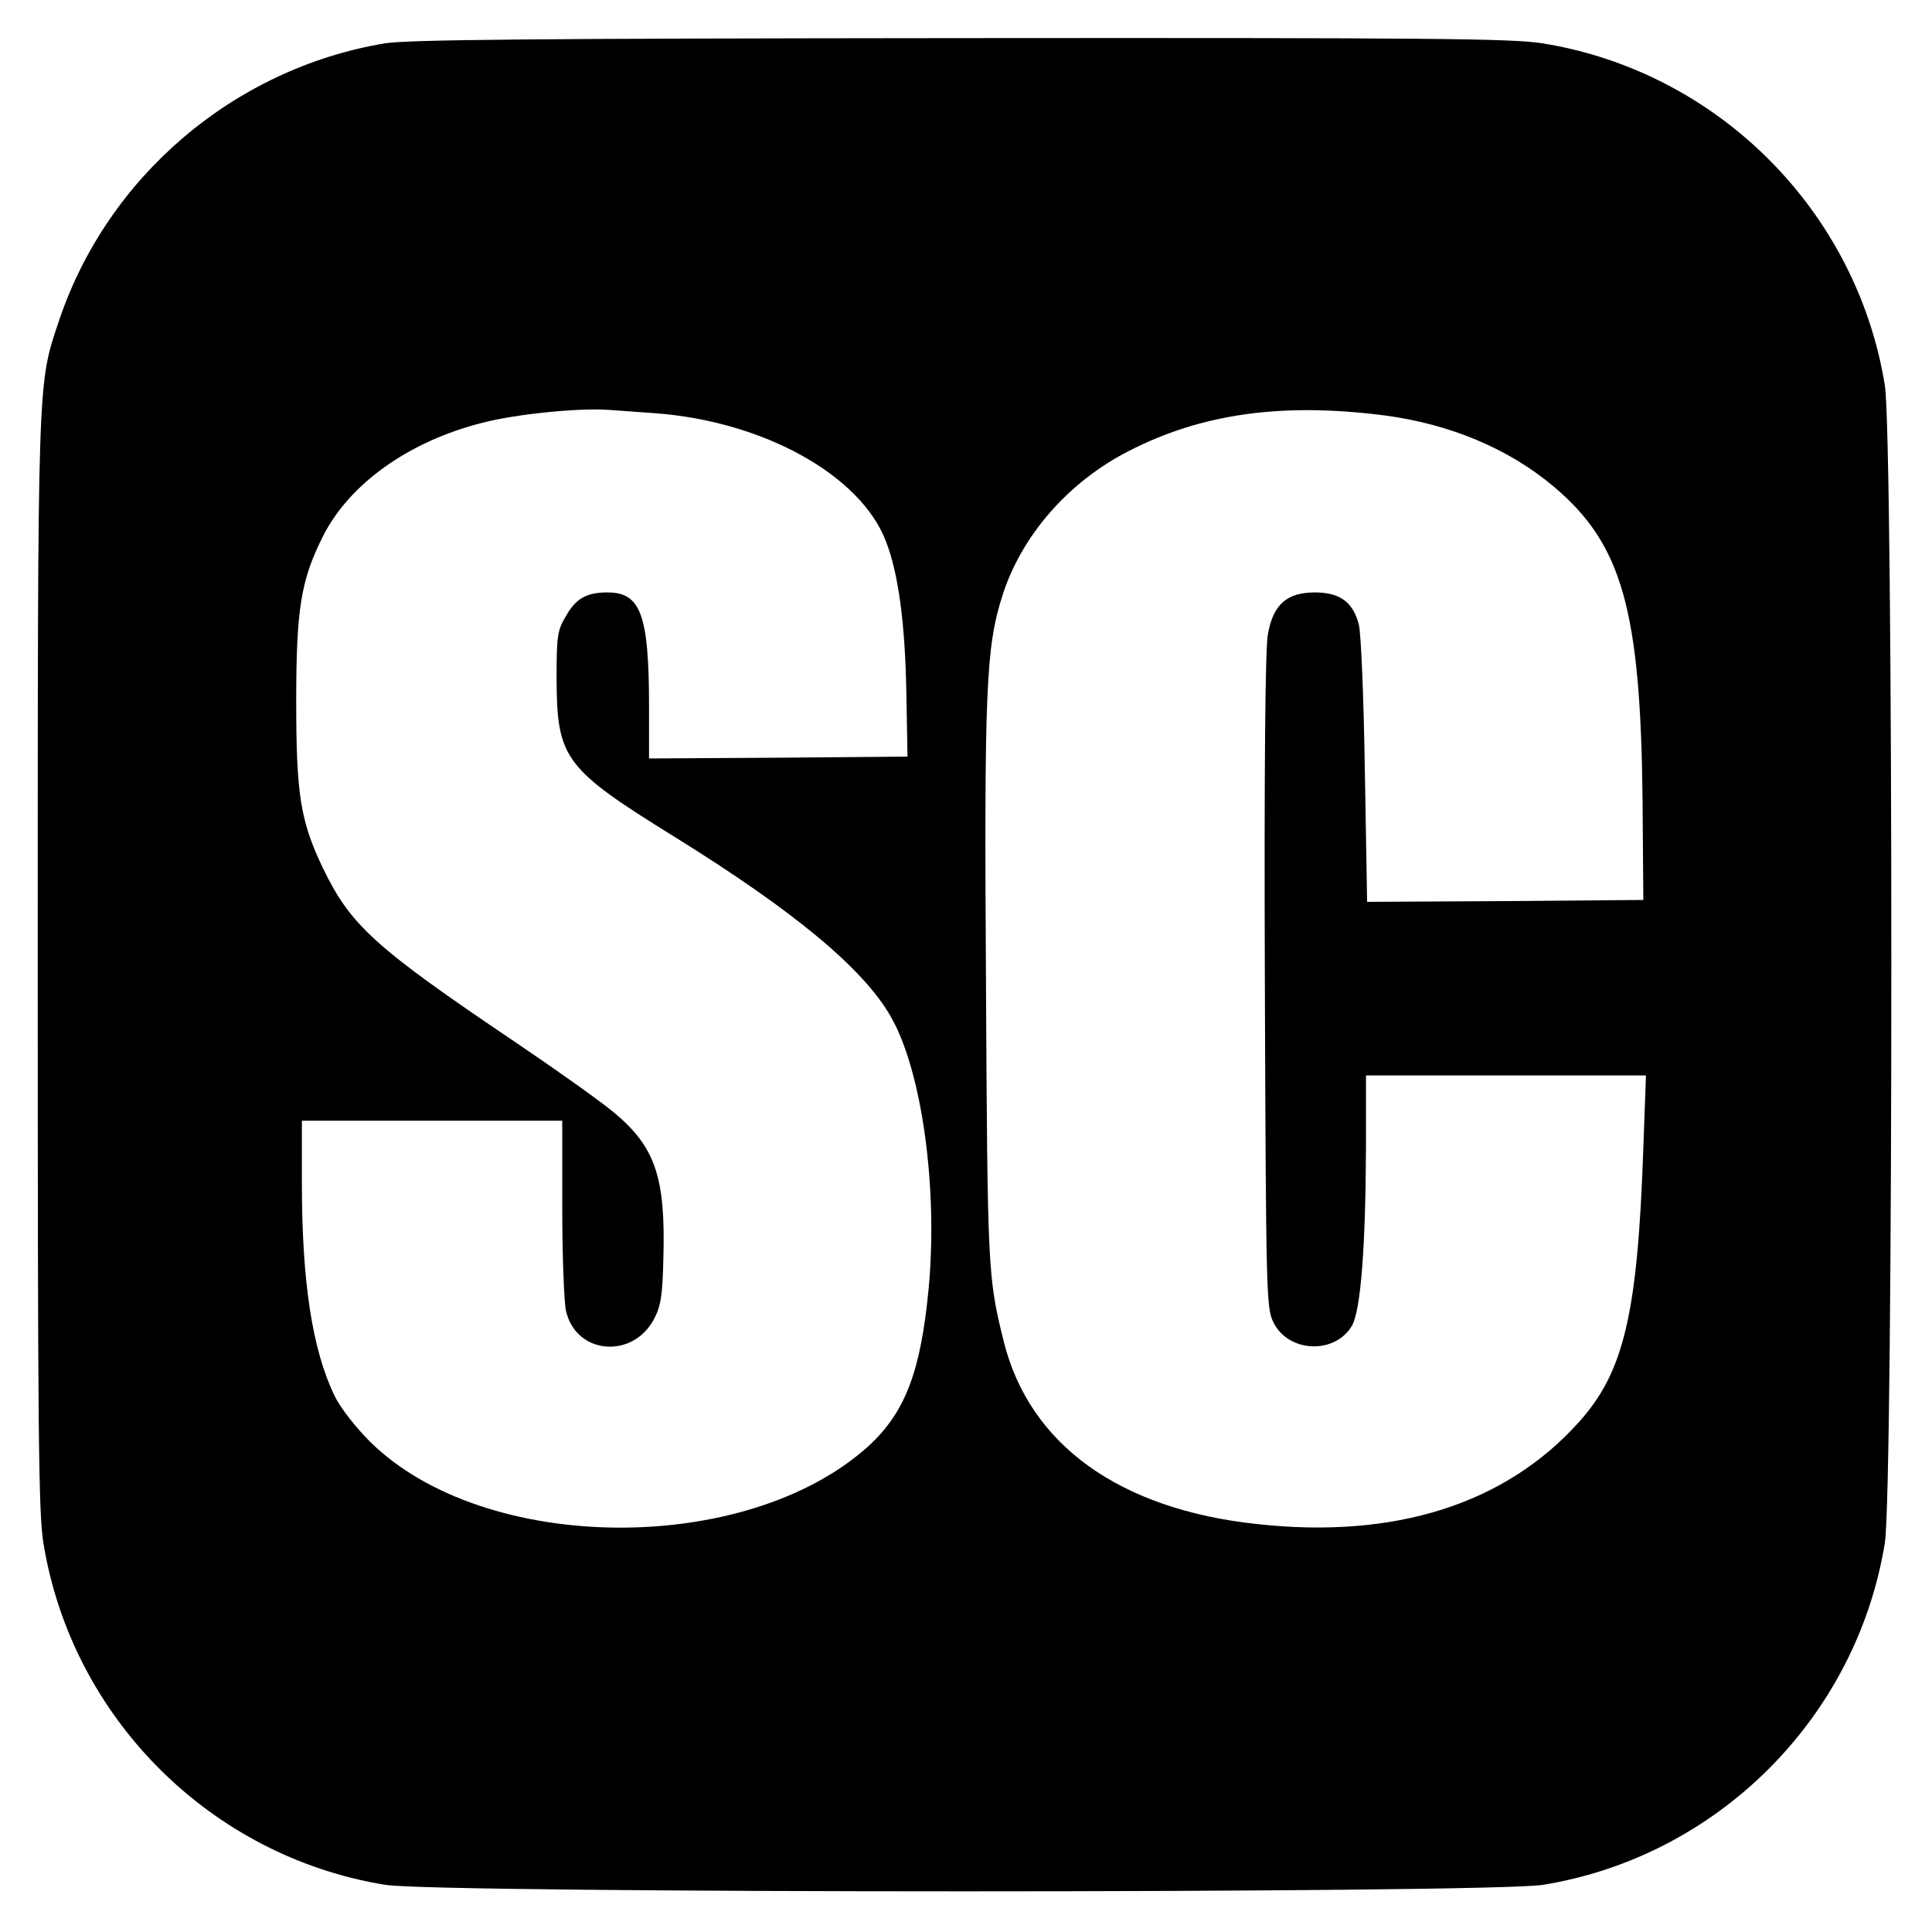 <svg version="1" xmlns="http://www.w3.org/2000/svg" width="682.667" height="682.667" viewBox="0 0 512 512"><path d="M101.9 11.5C62 18.2 28.4 46.8 15.6 85.1c-5.7 17-5.6 13.7-5.6 170.4 0 124.4.2 145.3 1.5 153.4 7.5 46.3 44.3 83.1 90.6 90.6 14.1 2.3 292.7 2.3 306.8 0 46.3-7.5 83.1-44.3 90.6-90.6 2.3-14.1 2.3-292.7 0-306.8-7.5-46.3-44.3-83.1-90.6-90.6-8.1-1.3-28.8-1.5-154.4-1.4-112.6.1-146.7.4-152.6 1.4zm71.6 98c28.8 2.1 54.6 16.4 61.3 34 3.3 8.5 5.1 21.9 5.4 40.5l.3 16.5-34.2.3-34.3.2v-13.7c0-24.4-2.2-30.3-11-30.3-5.6 0-8.4 1.6-11.1 6.4-2.2 3.7-2.4 5.2-2.4 16.6.1 21.1 2.1 23.7 31.3 41.8 31.6 19.6 49.9 34.8 57.2 47.5 8.3 14.3 12.6 45.4 10.1 72.2-2.1 22-6.2 32.7-15.8 41.6-32.3 29.4-101.9 28.9-132.2-1-3.9-3.9-7.8-8.9-9.4-12.1-5.9-12.2-8.7-30.1-8.7-56.5V297h69v23.2c0 12.8.5 25.1 1 27.2 2.6 11.6 17.8 12.9 23.4 2 1.7-3.2 2.2-6.2 2.4-16 .6-21.3-2.1-29.4-13-38.5-3.7-3.1-15.7-11.6-26.5-18.9-37.1-25-43.4-30.8-50.7-45.9-6-12.5-7.1-19.6-7.1-44.1s1.2-32.2 7.1-43.9c7-13.9 22.8-25.2 42.4-30.1 8.9-2.3 25.3-3.9 33-3.4 2.5.2 8.1.6 12.5.9zm193.5.6c17.3 2.3 32.8 8.8 44.7 18.8 18.2 15.3 23.1 32.7 23.6 83.6l.2 26-36.6.3-36.6.2-.6-34.7c-.3-19.2-1-36.6-1.6-38.8-1.5-5.9-5-8.5-11.6-8.5-7.5 0-11.1 3.2-12.5 11.1-.7 3.6-1 36.7-.8 92 .3 84.1.4 86.5 2.3 90.4 4 8 16.3 8.5 20.8.8 2.3-4.1 3.6-20.6 3.7-47.6V285h74.2l-.7 19.2c-1.5 43.9-5.1 59.4-17.1 72.7-19.5 21.7-48.7 31-85.2 27-36.6-3.9-60.4-21.1-67.2-48.4-4.2-17-4.3-18.6-4.7-94-.5-78.9 0-89.9 4.3-103.5 5-15.9 17.4-30.2 33.4-38.4 19.4-10 40.7-13 68-9.5z"/></svg>
